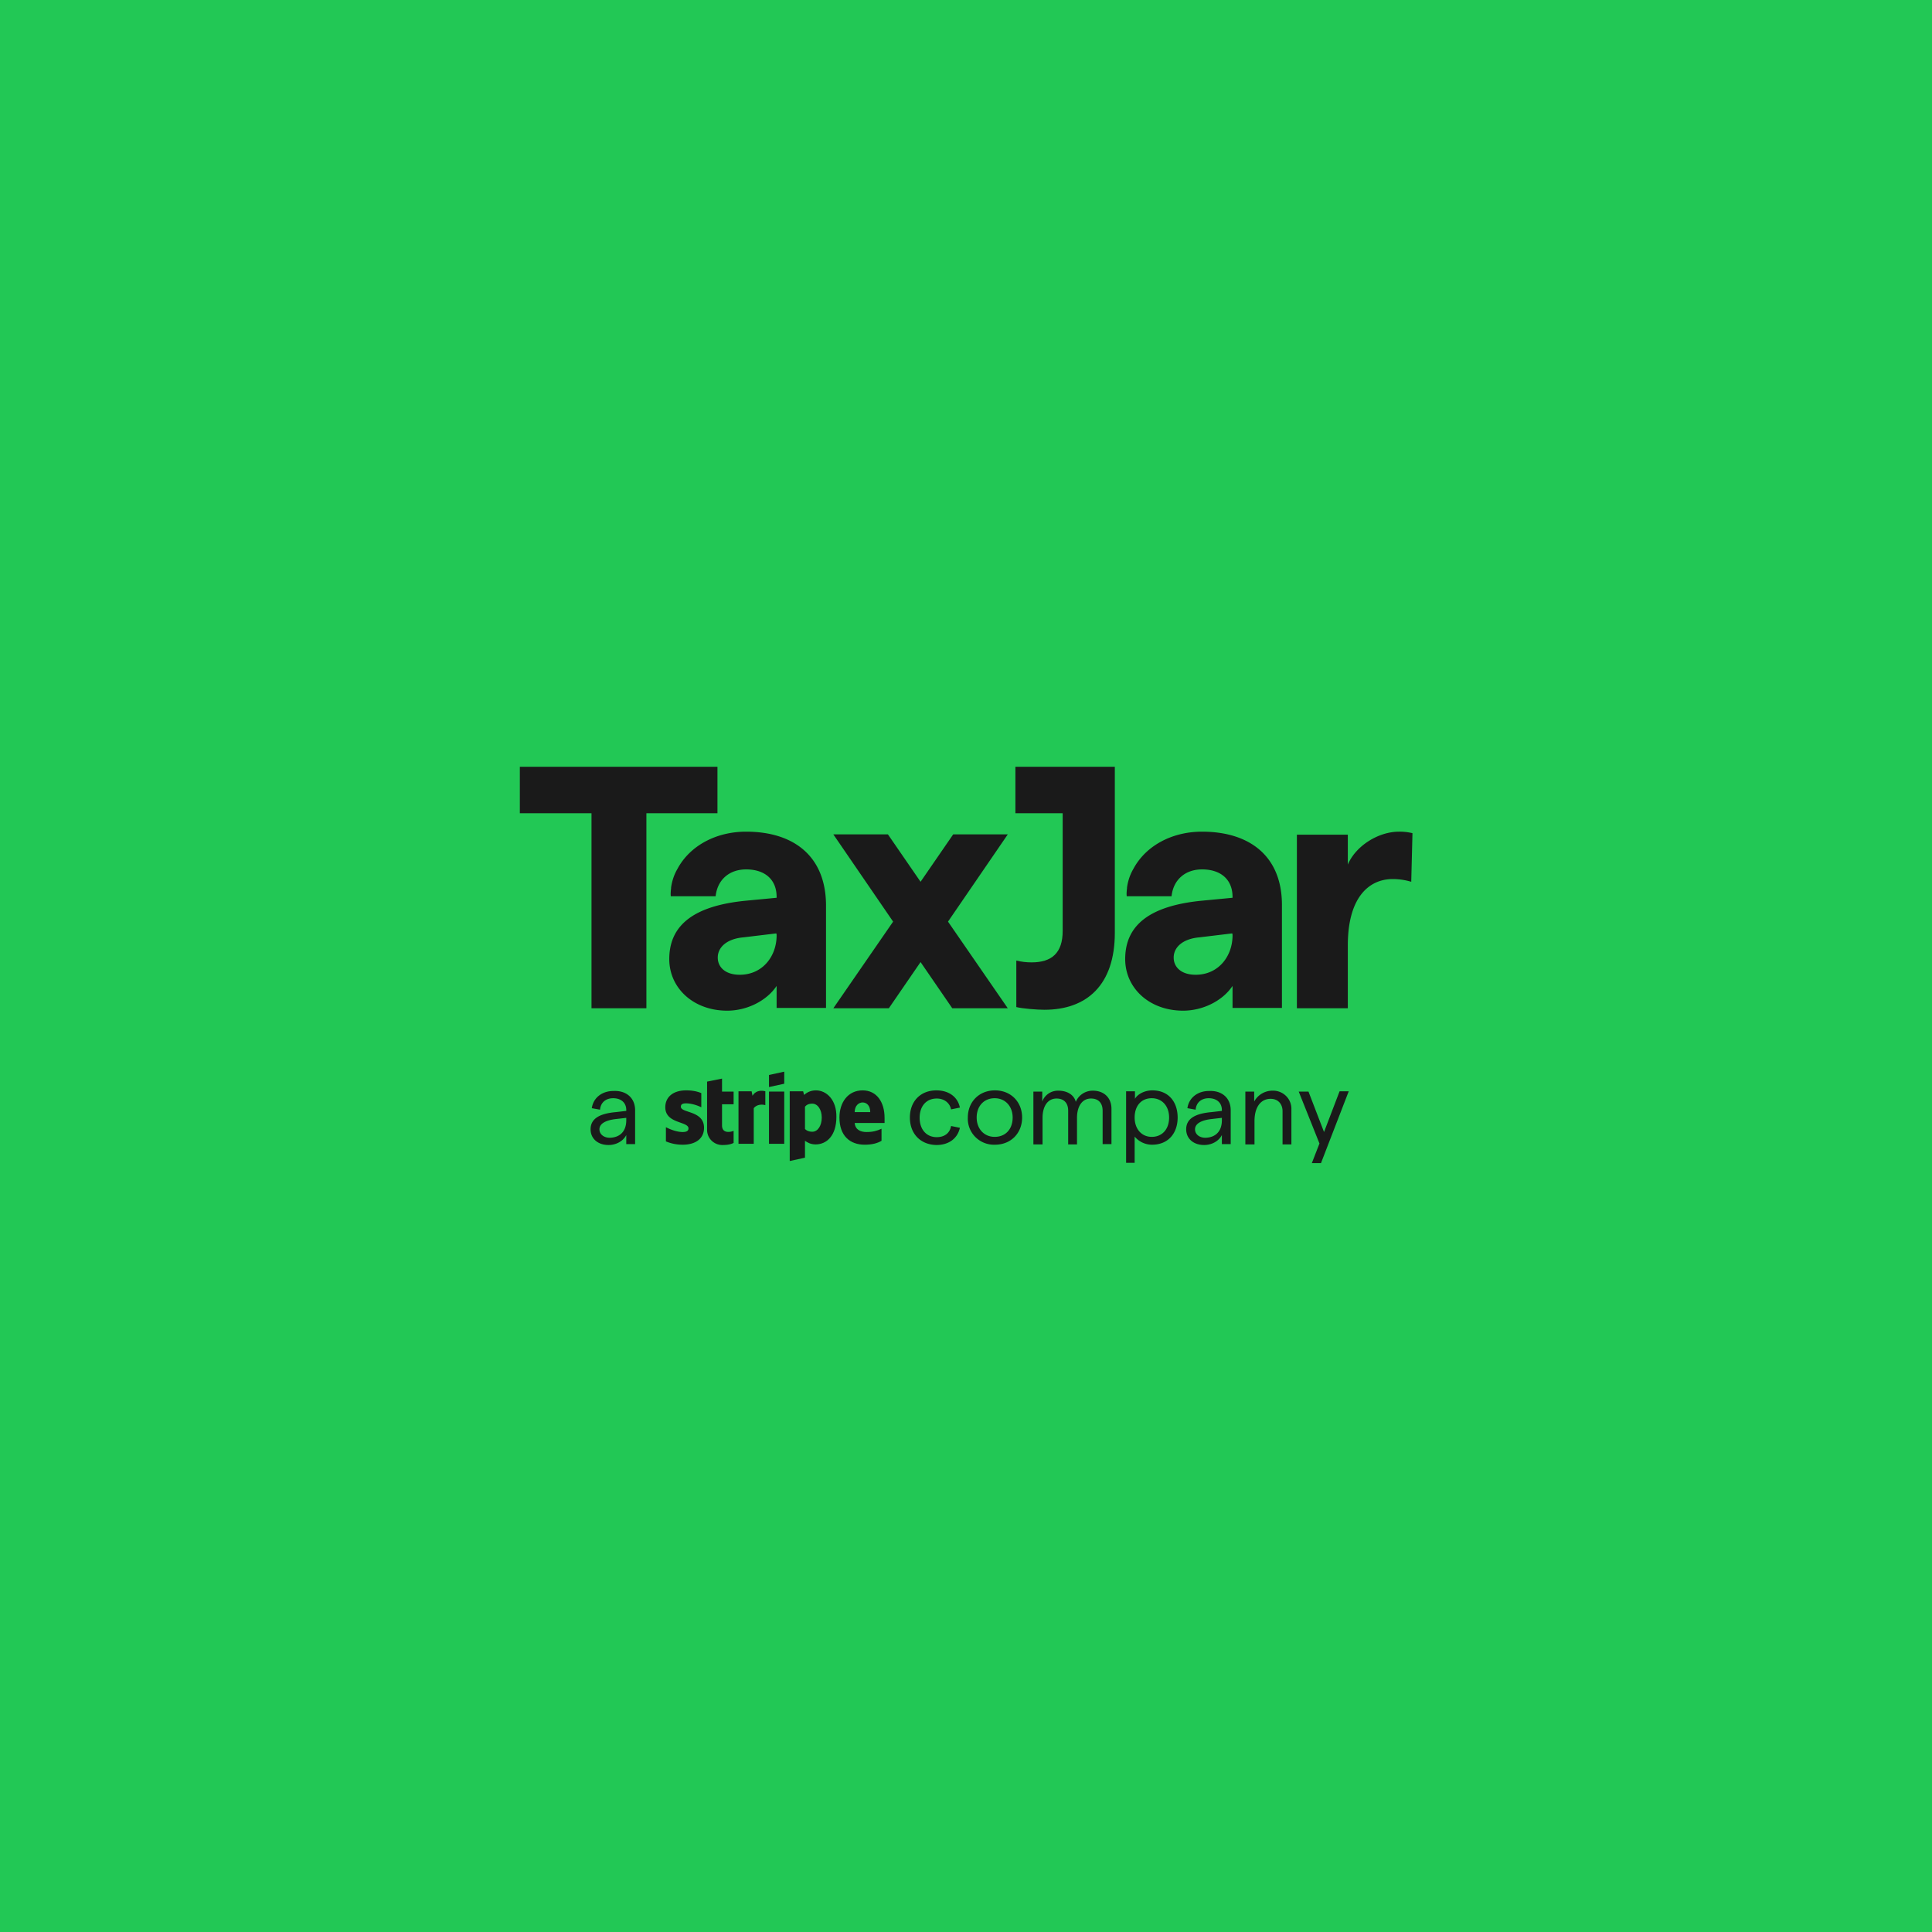 <svg xmlns="http://www.w3.org/2000/svg" width="320" height="320" fill="none"><path fill="#22C855" d="M0 0h320v320H0z"/><g fill="#1A1A1A" clip-path="url(#a)"><path d="M118.833 127H86.101v7.7h11.87V167h9.092v-32.3h11.77V127Zm49.35 0v7.7h7.829v19.5c0 3.65-1.818 5.2-5.152 5.2-.859 0-1.717-.1-2.526-.3v7.7c.96.25 3.435.45 4.648.45 7.021 0 11.668-4.1 11.668-12.75V127h-16.467Z"/><path d="M123.581 137.75c-4.95 0-9.294 2.3-11.365 6.15-.556.95-.91 2-1.061 3.1v.1c-.051.45-.101.9-.051 1.35h7.426c.303-2.8 2.323-4.45 5.051-4.45 3.132 0 5.051 1.7 5.051 4.55v.15l-5.253.5c-8.335.85-12.527 3.95-12.527 9.65 0 4.8 3.99 8.55 9.597 8.55 3.233 0 6.516-1.6 8.183-4.1v3.65h8.183V149.9c-.051-8.1-5.354-12.15-13.234-12.15Zm5.051 17.05v.25c-.05 3.35-2.323 6.4-6.112 6.4-2.374 0-3.637-1.25-3.637-2.85 0-1.65 1.415-3.1 4.294-3.35l5.405-.65.05.2Zm70.464-17.05c-4.95 0-9.294 2.3-11.365 6.15-.556.95-.909 2-1.061 3.1v.1c-.05.45-.101.9-.05 1.35h7.425c.303-2.8 2.324-4.45 5.051-4.45 3.132 0 5.051 1.7 5.051 4.55v.15l-5.253.5c-8.334.85-12.527 3.95-12.527 9.65 0 4.8 3.991 8.55 9.598 8.55 3.232 0 6.516-1.6 8.182-4.1v3.65h8.183V149.9c0-8.1-5.354-12.15-13.234-12.15Zm5.051 17.05v.25c-.05 3.35-2.323 6.4-6.112 6.4-2.374 0-3.636-1.25-3.636-2.85 0-1.65 1.414-3.1 4.293-3.35l5.405-.65.05.2Zm27.58-17.05c-3.435 0-7.173 2.35-8.486 5.45v-4.95h-8.436V167h8.436v-10.4c0-8.15 3.637-11 7.425-11 1.061 0 2.071.15 3.081.45l.202-8.05a8.91 8.91 0 0 0-2.222-.25Zm-73.849.45-5.404 7.85-5.405-7.85h-9.042l9.901 14.45-9.901 14.35h9.193l5.254-7.65 5.253 7.65h9.193l-9.9-14.35 9.9-14.45h-9.042Z"/><path fill-rule="evenodd" d="M146.513 185.15c0-2.55-1.262-4.55-3.637-4.55-2.424 0-3.838 2-3.838 4.5 0 3 1.717 4.5 4.192 4.5 1.212 0 2.122-.25 2.778-.65v-2c-.707.35-1.465.55-2.475.55-.96 0-1.869-.35-1.97-1.5h4.95v-.85Zm-4.95-.95c0-1.1.707-1.6 1.313-1.6.607 0 1.263.45 1.263 1.6h-2.576Zm-6.415-3.6c-1.01 0-1.616.45-1.97.75l-.151-.6h-2.223v11.55l2.526-.55v-2.8c.353.25.909.6 1.768.6 1.818 0 3.434-1.45 3.434-4.55.051-2.8-1.616-4.4-3.384-4.4Zm-.606 6.85c-.606 0-.96-.2-1.212-.45v-3.7c.252-.3.606-.5 1.212-.5.909 0 1.566 1 1.566 2.3 0 1.35-.657 2.35-1.566 2.35Zm-7.173-7.4 2.526-.55v-2l-2.526.55v2Z" clip-rule="evenodd"/><path d="M129.895 180.8h-2.526v8.65h2.526v-8.65Z"/><path fill-rule="evenodd" d="m124.642 181.5-.152-.75h-2.172v8.7h2.526v-5.9c.606-.75 1.616-.6 1.919-.5v-2.3c-.353-.1-1.515-.3-2.121.75Zm-5.052-2.85-2.475.5v7.95a2.484 2.484 0 0 0 .757 1.837 2.535 2.535 0 0 0 1.87.713c.808 0 1.414-.15 1.768-.35v-2c-.303.15-1.92.6-1.92-.9v-3.5h1.92v-2.1h-1.92v-2.15Zm-6.819 4.65c0-.4.303-.55.859-.55.758 0 1.717.25 2.526.65v-2.35c-.859-.35-1.667-.45-2.526-.45-2.071 0-3.435 1.05-3.435 2.8 0 2.75 3.839 2.3 3.839 3.5 0 .45-.404.6-.96.6-.858 0-1.919-.35-2.778-.8v2.35c.96.4 1.869.55 2.778.55 2.122 0 3.536-1 3.536-2.8 0-2.9-3.839-2.4-3.839-3.5Z" clip-rule="evenodd"/><path d="M105.195 183.9v5.6h-1.465V188c-.505 1-1.667 1.65-2.93 1.65-1.768 0-2.98-1.05-2.98-2.6 0-1.7 1.364-2.6 4.192-2.85l1.718-.2v-.15c0-1.2-.859-1.95-2.172-1.95-1.213 0-2.071.7-2.172 1.9l-1.364-.25c.252-1.75 1.717-2.85 3.586-2.85 2.122-.1 3.587 1.15 3.587 3.2Zm-1.465 1.65v-.4l-1.718.2c-1.768.2-2.727.8-2.727 1.7 0 .8.707 1.4 1.717 1.4 1.768-.05 2.728-1.15 2.728-2.9Zm46.976-.45c0-2.7 1.768-4.5 4.394-4.5 2.071 0 3.536 1.1 3.89 2.85l-1.465.3c-.202-1.05-1.111-1.8-2.374-1.8-1.718 0-2.829 1.25-2.829 3.2 0 1.9 1.111 3.2 2.829 3.2 1.263 0 2.172-.65 2.374-1.85l1.465.3c-.404 1.8-1.869 2.85-3.89 2.85-2.626-.05-4.394-1.85-4.394-4.55Zm9.597 0c0-2.6 1.869-4.5 4.496-4.5 2.626 0 4.495 1.9 4.495 4.5s-1.869 4.5-4.495 4.5a4.356 4.356 0 0 1-3.246-1.274 4.27 4.27 0 0 1-1.25-3.226Zm7.425 0c0-1.85-1.212-3.2-2.98-3.2s-2.98 1.3-2.98 3.2c0 1.85 1.212 3.2 2.98 3.2 1.819 0 2.98-1.3 2.98-3.2Zm3.435-4.3h1.465v1.65c.2-.539.566-1.003 1.046-1.326a2.804 2.804 0 0 1 1.631-.474c1.414 0 2.576.65 2.879 1.85a3.009 3.009 0 0 1 1.129-1.353 3.049 3.049 0 0 1 1.7-.497c1.869 0 3.081 1.2 3.081 3v5.85h-1.465v-5.55c0-1.2-.656-2-1.919-2-1.515 0-2.324 1.35-2.324 3.2v4.4h-1.464v-5.6c0-1.2-.657-2-1.92-2-1.515 0-2.324 1.35-2.324 3.2v4.4h-1.515v-8.75Zm15.356 11.85v-11.9h1.465V182c.454-.8 1.616-1.4 2.879-1.4 2.727 0 4.192 1.95 4.192 4.5s-1.515 4.5-4.243 4.5a3.741 3.741 0 0 1-2.879-1.35v4.35h-1.414v.05Zm7.122-7.55c0-1.9-1.162-3.2-2.879-3.2-1.718 0-2.829 1.25-2.829 3.2 0 1.9 1.162 3.2 2.829 3.2 1.717 0 2.879-1.25 2.879-3.2Zm10.203-1.2v5.6h-1.464V188c-.506 1-1.667 1.65-2.93 1.65-1.768 0-2.98-1.05-2.98-2.6 0-1.7 1.363-2.6 4.192-2.85l1.718-.2v-.15c0-1.2-.859-1.95-2.172-1.95-1.213 0-2.071.7-2.173 1.9l-1.363-.25c.252-1.75 1.717-2.85 3.586-2.85 2.122-.1 3.586 1.15 3.586 3.2Zm-1.464 1.65v-.4l-1.718.2c-1.768.2-2.728.8-2.728 1.7 0 .8.708 1.4 1.718 1.4 1.768-.05 2.728-1.15 2.728-2.9Zm3.889-4.75h1.465v1.65a3.41 3.41 0 0 1 1.263-1.315 3.455 3.455 0 0 1 1.768-.485 3.05 3.05 0 0 1 2.245.877 2.984 2.984 0 0 1 .886 2.223v5.8h-1.465v-5.5c0-1.2-.757-2.05-1.97-2.05-1.666 0-2.677 1.4-2.677 3.7v3.85h-1.515v-8.75Zm15.608-.05h1.516l-4.597 11.9h-1.515l1.262-3.25-3.434-8.6h1.616l2.576 6.7 2.576-6.75Z"/></g><defs><clipPath id="a"><path fill="#fff" d="M86 127h148v66H86z"/></clipPath></defs></svg>